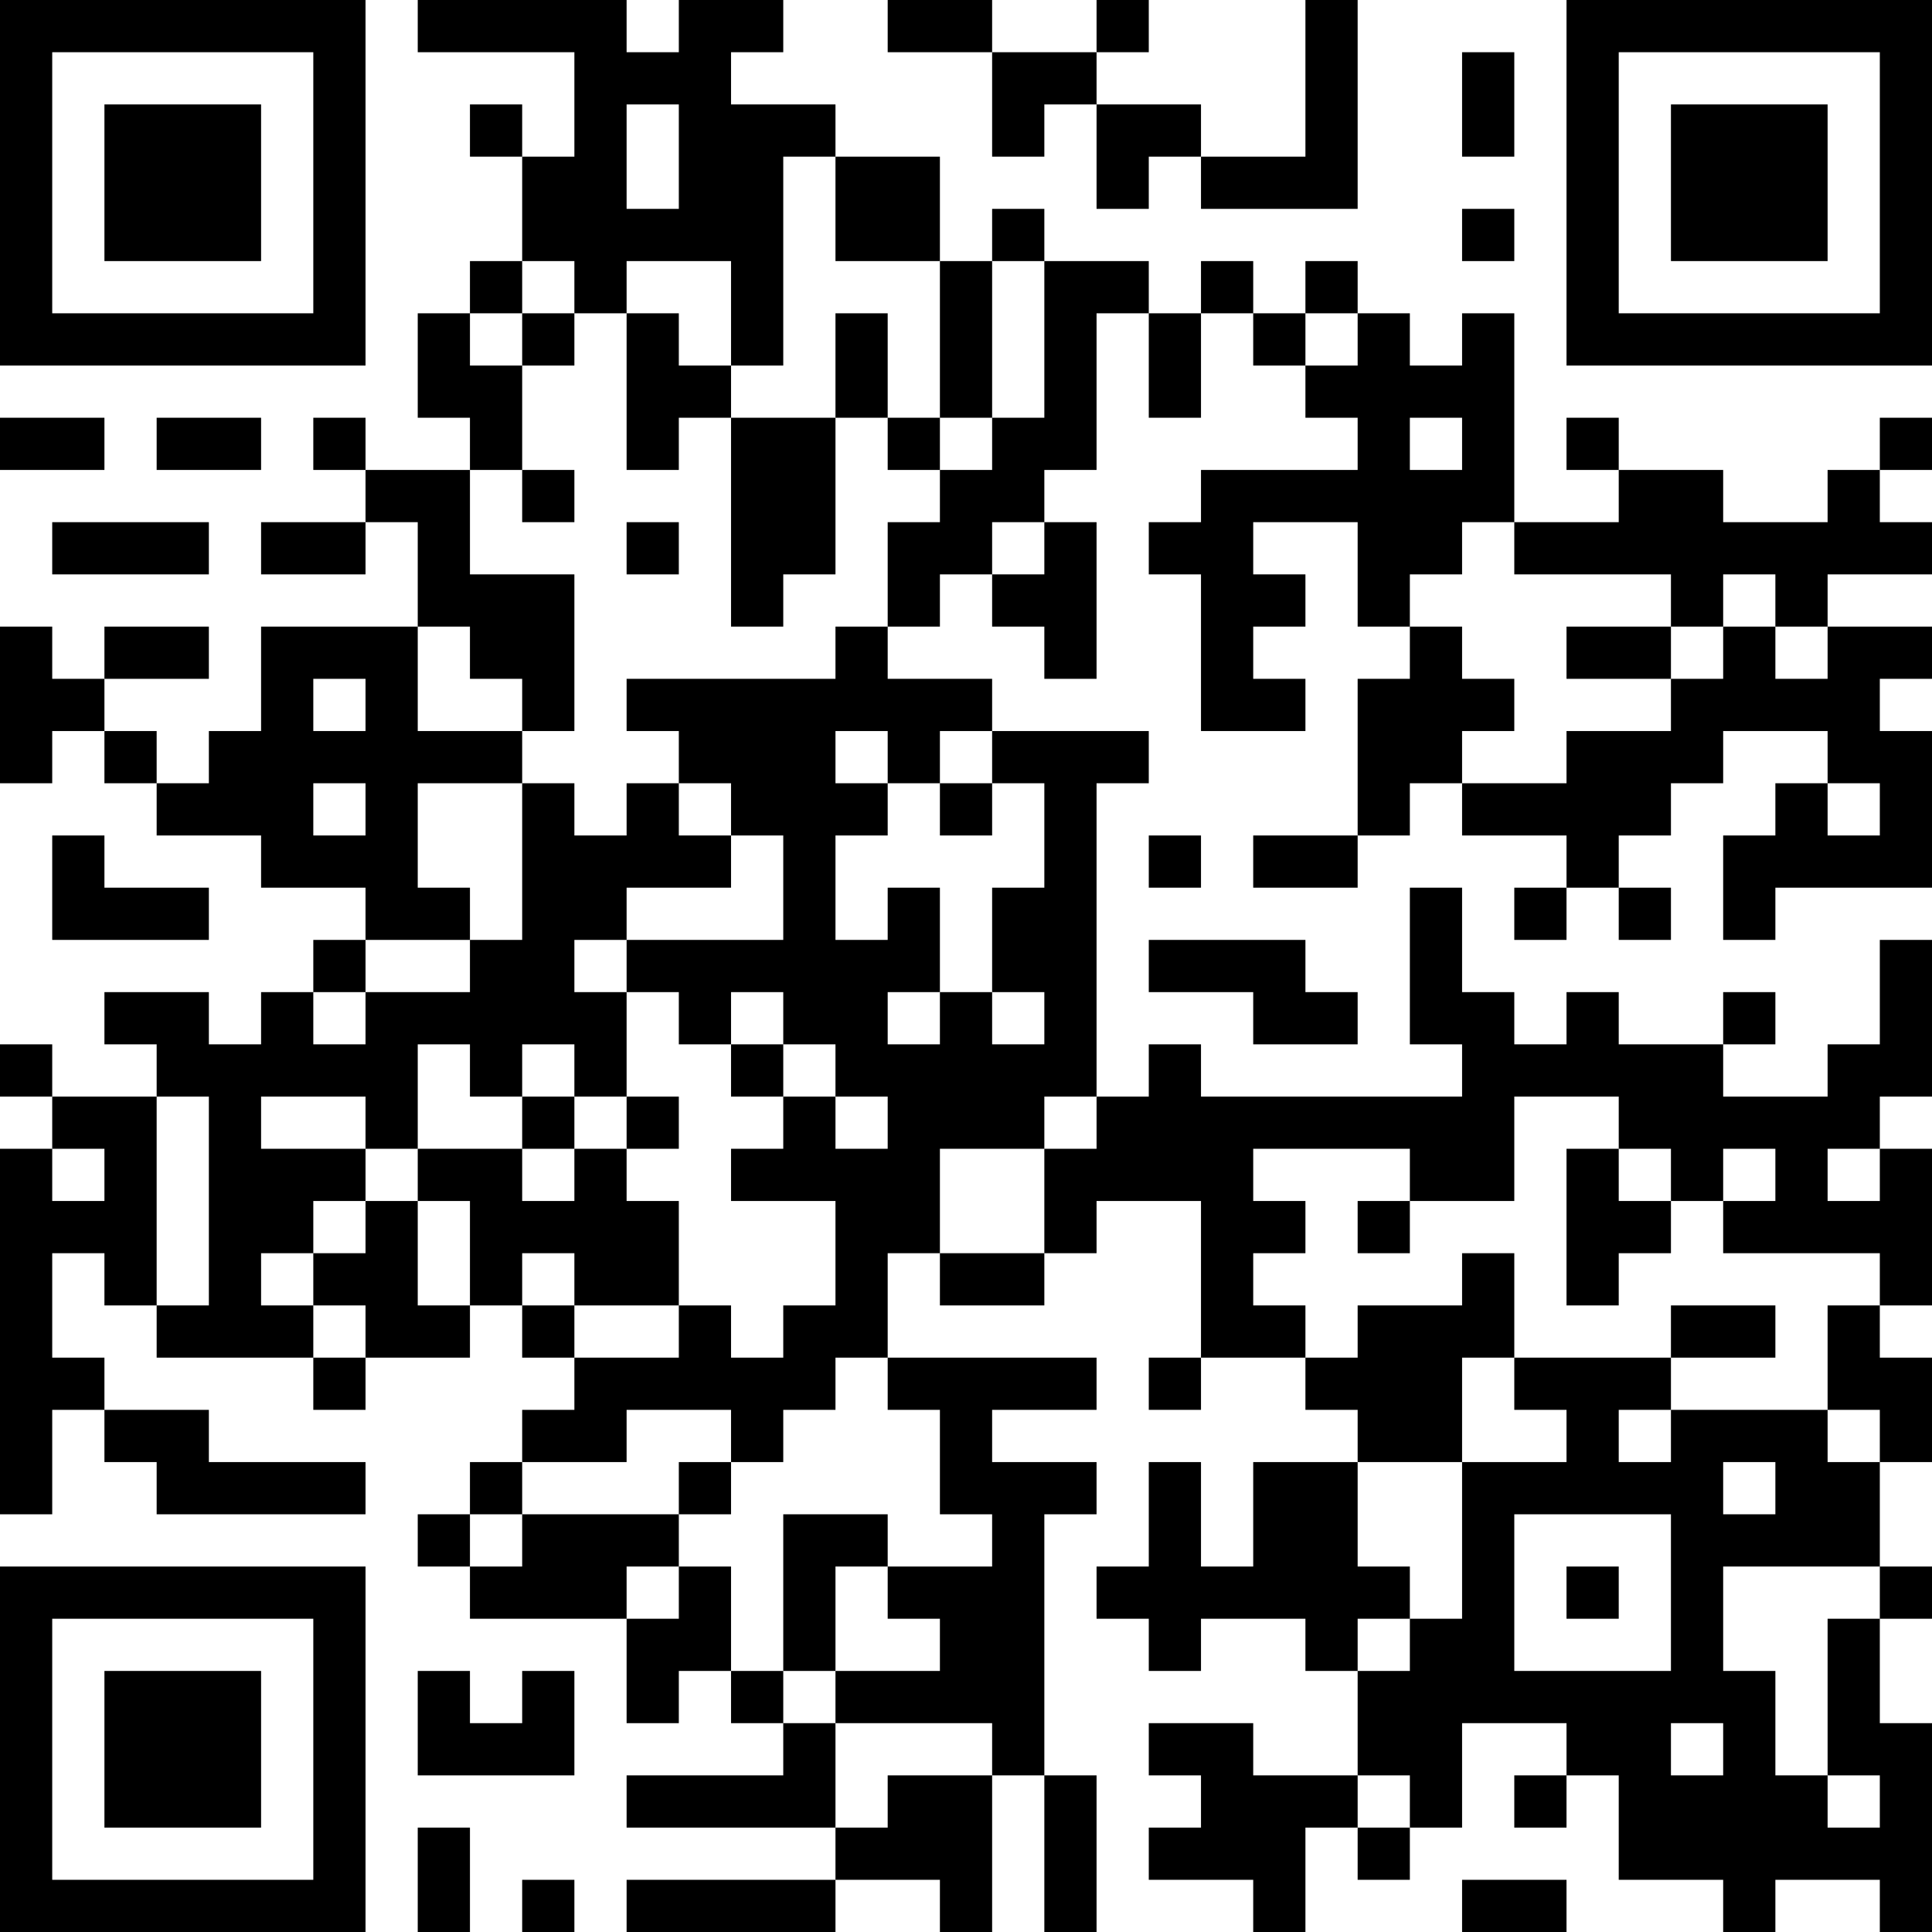 <?xml version="1.0" encoding="UTF-8"?>
<svg xmlns="http://www.w3.org/2000/svg" version="1.1" width="400" height="400" viewBox="0 0 400 400"><rect x="0" y="0" width="400" height="400" fill="#ffffff"/><g transform="scale(10.811)"><g transform="translate(0,0)"><path fill-rule="evenodd" d="M8 0L8 1L11 1L11 3L10 3L10 2L9 2L9 3L10 3L10 5L9 5L9 6L8 6L8 8L9 8L9 9L7 9L7 8L6 8L6 9L7 9L7 10L5 10L5 11L7 11L7 10L8 10L8 12L5 12L5 14L4 14L4 15L3 15L3 14L2 14L2 13L4 13L4 12L2 12L2 13L1 13L1 12L0 12L0 15L1 15L1 14L2 14L2 15L3 15L3 16L5 16L5 17L7 17L7 18L6 18L6 19L5 19L5 20L4 20L4 19L2 19L2 20L3 20L3 21L1 21L1 20L0 20L0 21L1 21L1 22L0 22L0 29L1 29L1 27L2 27L2 28L3 28L3 29L7 29L7 28L4 28L4 27L2 27L2 26L1 26L1 24L2 24L2 25L3 25L3 26L6 26L6 27L7 27L7 26L9 26L9 25L10 25L10 26L11 26L11 27L10 27L10 28L9 28L9 29L8 29L8 30L9 30L9 31L12 31L12 33L13 33L13 32L14 32L14 33L15 33L15 34L12 34L12 35L16 35L16 36L12 36L12 37L16 37L16 36L18 36L18 37L19 37L19 34L20 34L20 37L21 37L21 34L20 34L20 29L21 29L21 28L19 28L19 27L21 27L21 26L17 26L17 24L18 24L18 25L20 25L20 24L21 24L21 23L23 23L23 26L22 26L22 27L23 27L23 26L25 26L25 27L26 27L26 28L24 28L24 30L23 30L23 28L22 28L22 30L21 30L21 31L22 31L22 32L23 32L23 31L25 31L25 32L26 32L26 34L24 34L24 33L22 33L22 34L23 34L23 35L22 35L22 36L24 36L24 37L25 37L25 35L26 35L26 36L27 36L27 35L28 35L28 33L30 33L30 34L29 34L29 35L30 35L30 34L31 34L31 36L33 36L33 37L34 37L34 36L36 36L36 37L37 37L37 33L36 33L36 31L37 31L37 30L36 30L36 28L37 28L37 26L36 26L36 25L37 25L37 22L36 22L36 21L37 21L37 18L36 18L36 20L35 20L35 21L33 21L33 20L34 20L34 19L33 19L33 20L31 20L31 19L30 19L30 20L29 20L29 19L28 19L28 17L27 17L27 20L28 20L28 21L23 21L23 20L22 20L22 21L21 21L21 15L22 15L22 14L19 14L19 13L17 13L17 12L18 12L18 11L19 11L19 12L20 12L20 13L21 13L21 10L20 10L20 9L21 9L21 6L22 6L22 8L23 8L23 6L24 6L24 7L25 7L25 8L26 8L26 9L23 9L23 10L22 10L22 11L23 11L23 14L25 14L25 13L24 13L24 12L25 12L25 11L24 11L24 10L26 10L26 12L27 12L27 13L26 13L26 16L24 16L24 17L26 17L26 16L27 16L27 15L28 15L28 16L30 16L30 17L29 17L29 18L30 18L30 17L31 17L31 18L32 18L32 17L31 17L31 16L32 16L32 15L33 15L33 14L35 14L35 15L34 15L34 16L33 16L33 18L34 18L34 17L37 17L37 14L36 14L36 13L37 13L37 12L35 12L35 11L37 11L37 10L36 10L36 9L37 9L37 8L36 8L36 9L35 9L35 10L33 10L33 9L31 9L31 8L30 8L30 9L31 9L31 10L29 10L29 6L28 6L28 7L27 7L27 6L26 6L26 5L25 5L25 6L24 6L24 5L23 5L23 6L22 6L22 5L20 5L20 4L19 4L19 5L18 5L18 3L16 3L16 2L14 2L14 1L15 1L15 0L13 0L13 1L12 1L12 0ZM17 0L17 1L19 1L19 3L20 3L20 2L21 2L21 4L22 4L22 3L23 3L23 4L26 4L26 0L25 0L25 3L23 3L23 2L21 2L21 1L22 1L22 0L21 0L21 1L19 1L19 0ZM28 1L28 3L29 3L29 1ZM12 2L12 4L13 4L13 2ZM15 3L15 7L14 7L14 5L12 5L12 6L11 6L11 5L10 5L10 6L9 6L9 7L10 7L10 9L9 9L9 11L11 11L11 14L10 14L10 13L9 13L9 12L8 12L8 14L10 14L10 15L8 15L8 17L9 17L9 18L7 18L7 19L6 19L6 20L7 20L7 19L9 19L9 18L10 18L10 15L11 15L11 16L12 16L12 15L13 15L13 16L14 16L14 17L12 17L12 18L11 18L11 19L12 19L12 21L11 21L11 20L10 20L10 21L9 21L9 20L8 20L8 22L7 22L7 21L5 21L5 22L7 22L7 23L6 23L6 24L5 24L5 25L6 25L6 26L7 26L7 25L6 25L6 24L7 24L7 23L8 23L8 25L9 25L9 23L8 23L8 22L10 22L10 23L11 23L11 22L12 22L12 23L13 23L13 25L11 25L11 24L10 24L10 25L11 25L11 26L13 26L13 25L14 25L14 26L15 26L15 25L16 25L16 23L14 23L14 22L15 22L15 21L16 21L16 22L17 22L17 21L16 21L16 20L15 20L15 19L14 19L14 20L13 20L13 19L12 19L12 18L15 18L15 16L14 16L14 15L13 15L13 14L12 14L12 13L16 13L16 12L17 12L17 10L18 10L18 9L19 9L19 8L20 8L20 5L19 5L19 8L18 8L18 5L16 5L16 3ZM28 4L28 5L29 5L29 4ZM10 6L10 7L11 7L11 6ZM12 6L12 9L13 9L13 8L14 8L14 12L15 12L15 11L16 11L16 8L17 8L17 9L18 9L18 8L17 8L17 6L16 6L16 8L14 8L14 7L13 7L13 6ZM25 6L25 7L26 7L26 6ZM0 8L0 9L2 9L2 8ZM3 8L3 9L5 9L5 8ZM27 8L27 9L28 9L28 8ZM10 9L10 10L11 10L11 9ZM1 10L1 11L4 11L4 10ZM12 10L12 11L13 11L13 10ZM19 10L19 11L20 11L20 10ZM28 10L28 11L27 11L27 12L28 12L28 13L29 13L29 14L28 14L28 15L30 15L30 14L32 14L32 13L33 13L33 12L34 12L34 13L35 13L35 12L34 12L34 11L33 11L33 12L32 12L32 11L29 11L29 10ZM30 12L30 13L32 13L32 12ZM6 13L6 14L7 14L7 13ZM16 14L16 15L17 15L17 16L16 16L16 18L17 18L17 17L18 17L18 19L17 19L17 20L18 20L18 19L19 19L19 20L20 20L20 19L19 19L19 17L20 17L20 15L19 15L19 14L18 14L18 15L17 15L17 14ZM6 15L6 16L7 16L7 15ZM18 15L18 16L19 16L19 15ZM35 15L35 16L36 16L36 15ZM1 16L1 18L4 18L4 17L2 17L2 16ZM22 16L22 17L23 17L23 16ZM22 18L22 19L24 19L24 20L26 20L26 19L25 19L25 18ZM14 20L14 21L15 21L15 20ZM3 21L3 25L4 25L4 21ZM10 21L10 22L11 22L11 21ZM12 21L12 22L13 22L13 21ZM20 21L20 22L18 22L18 24L20 24L20 22L21 22L21 21ZM29 21L29 23L27 23L27 22L24 22L24 23L25 23L25 24L24 24L24 25L25 25L25 26L26 26L26 25L28 25L28 24L29 24L29 26L28 26L28 28L26 28L26 30L27 30L27 31L26 31L26 32L27 32L27 31L28 31L28 28L30 28L30 27L29 27L29 26L32 26L32 27L31 27L31 28L32 28L32 27L35 27L35 28L36 28L36 27L35 27L35 25L36 25L36 24L33 24L33 23L34 23L34 22L33 22L33 23L32 23L32 22L31 22L31 21ZM1 22L1 23L2 23L2 22ZM30 22L30 25L31 25L31 24L32 24L32 23L31 23L31 22ZM35 22L35 23L36 23L36 22ZM26 23L26 24L27 24L27 23ZM32 25L32 26L34 26L34 25ZM16 26L16 27L15 27L15 28L14 28L14 27L12 27L12 28L10 28L10 29L9 29L9 30L10 30L10 29L13 29L13 30L12 30L12 31L13 31L13 30L14 30L14 32L15 32L15 33L16 33L16 35L17 35L17 34L19 34L19 33L16 33L16 32L18 32L18 31L17 31L17 30L19 30L19 29L18 29L18 27L17 27L17 26ZM13 28L13 29L14 29L14 28ZM33 28L33 29L34 29L34 28ZM15 29L15 32L16 32L16 30L17 30L17 29ZM29 29L29 32L32 32L32 29ZM30 30L30 31L31 31L31 30ZM33 30L33 32L34 32L34 34L35 34L35 35L36 35L36 34L35 34L35 31L36 31L36 30ZM8 32L8 34L11 34L11 32L10 32L10 33L9 33L9 32ZM32 33L32 34L33 34L33 33ZM26 34L26 35L27 35L27 34ZM8 35L8 37L9 37L9 35ZM10 36L10 37L11 37L11 36ZM28 36L28 37L30 37L30 36ZM0 0L0 7L7 7L7 0ZM1 1L1 6L6 6L6 1ZM2 2L2 5L5 5L5 2ZM30 0L30 7L37 7L37 0ZM31 1L31 6L36 6L36 1ZM32 2L32 5L35 5L35 2ZM0 30L0 37L7 37L7 30ZM1 31L1 36L6 36L6 31ZM2 32L2 35L5 35L5 32Z" fill="#000000"/></g></g></svg>

